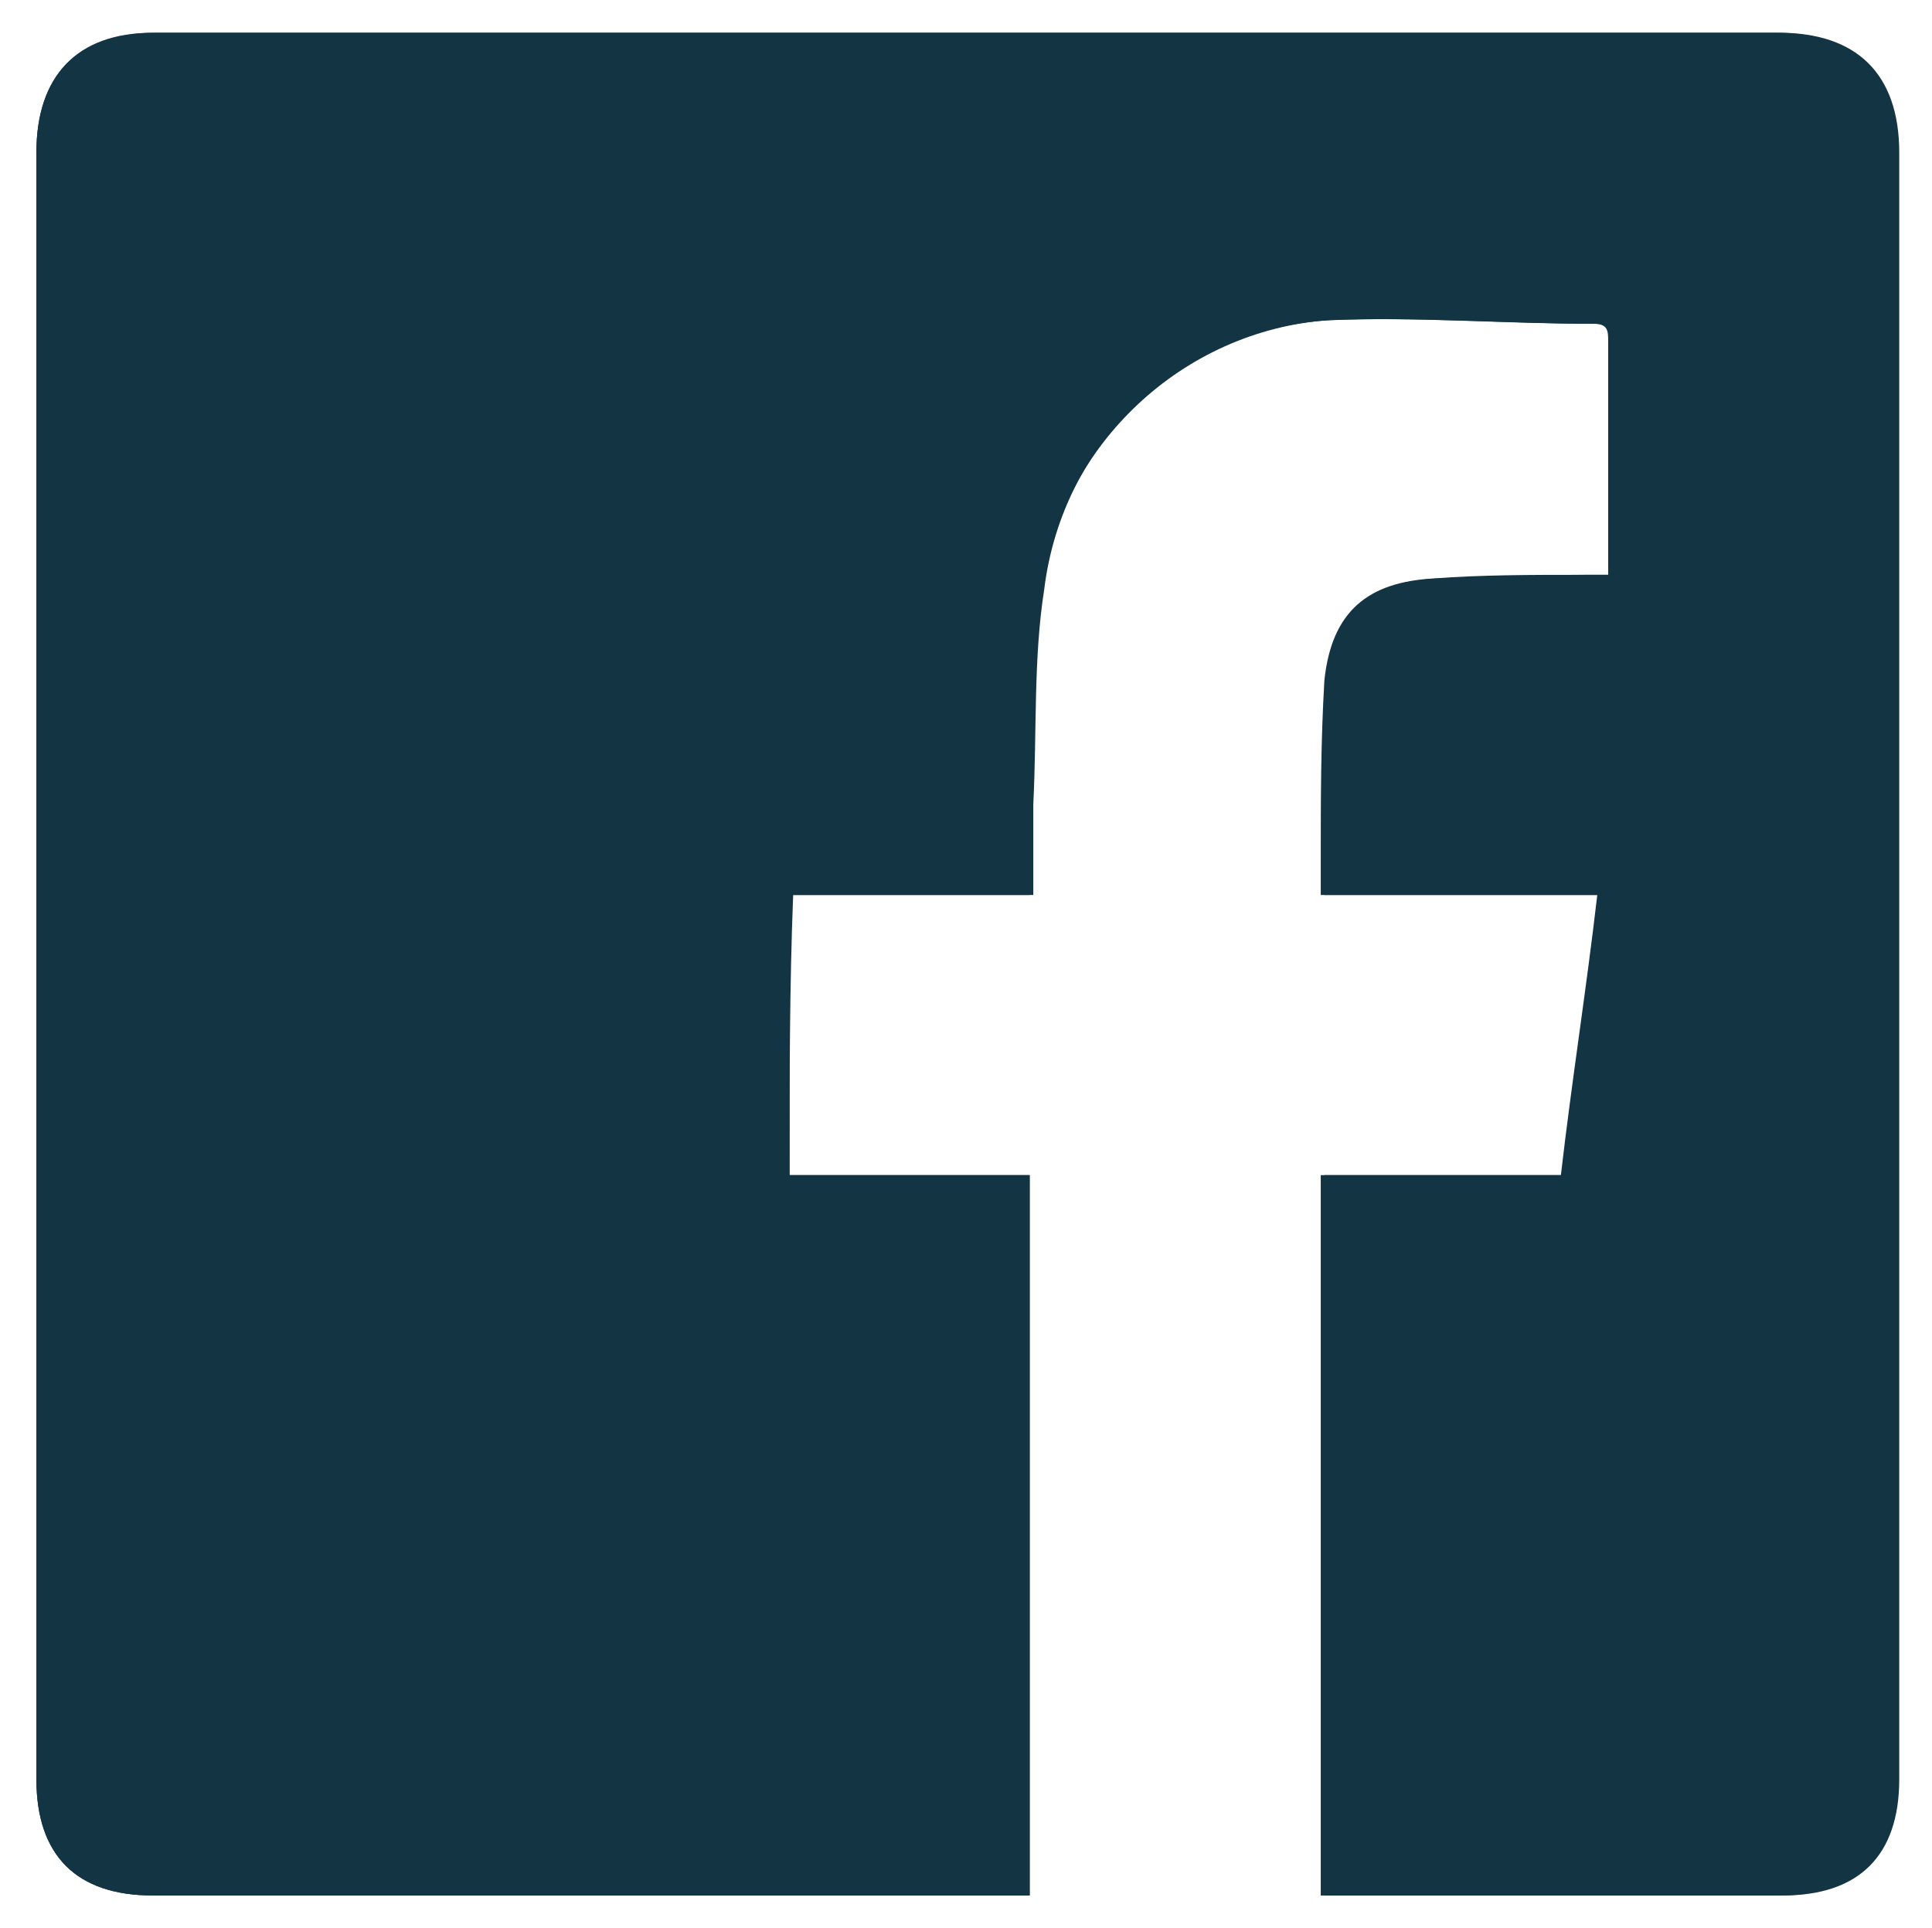 <?xml version="1.0" encoding="utf-8"?>
<!-- Generator: Adobe Illustrator 24.2.1, SVG Export Plug-In . SVG Version: 6.00 Build 0)  -->
<svg version="1.1" id="Layer_1" xmlns="http://www.w3.org/2000/svg" xmlns:xlink="http://www.w3.org/1999/xlink" x="0px" y="0px"
	 viewBox="0 0 53.1 53" style="enable-background:new 0 0 53.1 53;" xml:space="preserve">
<style type="text/css">
	.st0{fill:#133543;}
</style>
<g id="gI9EvS_1_">
	<g>
		<path class="st0" d="M21.7,32.3c0-2.6,0-5.2,0-7.7c2.2,0,4.4,0,6.6,0c0-0.9,0-1.7,0-2.5c0.1-2,0-3.9,0.3-5.9
			c0.6-4,3.9-7.1,7.9-7.4c2.4-0.1,4.8,0.1,7.3,0.1c0.4,0,0.4,0.2,0.4,0.5c0,1.6,0,3.1,0,4.7c0,0.5,0,1.1,0,1.7c-0.3,0-0.5,0-0.7,0
			c-1.4,0-2.8,0-4.1,0.1c-1.8,0.1-2.8,0.9-3,2.8c-0.1,1.7-0.1,3.3-0.1,5c0,0.3,0,0.5,0,0.9c2.6,0,5.1,0,7.6,0
			c-0.3,2.6-0.7,5.1-1,7.7c-2.3,0-4.4,0-6.6,0c0,6.6,0,13.2,0,19.8c0.3,0,0.5,0,0.7,0c4,0,8,0,11.9,0c2.1,0,3.2-1.1,3.2-3.2
			c0-14.9,0-29.8,0-44.7c0-2.1-1.1-3.3-3.3-3.3c-14.9,0-29.7,0-44.6,0C2.1,0.9,1,2.1,1,4.2C1,19.1,1,34,1,48.9
			c0,2.1,1.1,3.2,3.2,3.2c7.8,0,15.6,0,23.4,0c0.2,0,0.4,0,0.7,0c0-6.6,0-13.2,0-19.8C26.1,32.3,23.9,32.3,21.7,32.3z"/>
		<path class="st0" d="M21.7,32.3c2.2,0,4.4,0,6.6,0c0,6.6,0,13.2,0,19.8c-0.2,0-0.4,0-0.7,0c-7.8,0-15.6,0-23.4,0
			C2.1,52.1,1,51,1,48.9C1,34,1,19.1,1,4.2c0-2.1,1.1-3.3,3.3-3.3c14.9,0,29.7,0,44.6,0c2.1,0,3.3,1.1,3.3,3.3c0,14.9,0,29.8,0,44.7
			c0,2.1-1.1,3.2-3.2,3.2c-4,0-8,0-11.9,0c-0.2,0-0.4,0-0.7,0c0-6.6,0-13.2,0-19.8c2.2,0,4.3,0,6.6,0c0.3-2.6,0.7-5.1,1-7.7
			c-2.6,0-5.1,0-7.6,0c0-0.3,0-0.6,0-0.9c0-1.7,0-3.3,0.1-5c0.1-1.8,1.1-2.7,3-2.8c1.4,0,2.8-0.1,4.1-0.1c0.2,0,0.4,0,0.7,0
			c0-0.6,0-1.1,0-1.7c0-1.6,0-3.1,0-4.7c0-0.3,0-0.5-0.4-0.5c-2.4,0-4.9-0.2-7.3-0.1c-4.1,0.2-7.4,3.3-7.9,7.4
			c-0.3,1.9-0.2,3.9-0.3,5.9c0,0.8,0,1.6,0,2.5c-2.2,0-4.4,0-6.6,0C21.7,27.1,21.7,29.7,21.7,32.3z"/>
	</g>
</g>
</svg>
